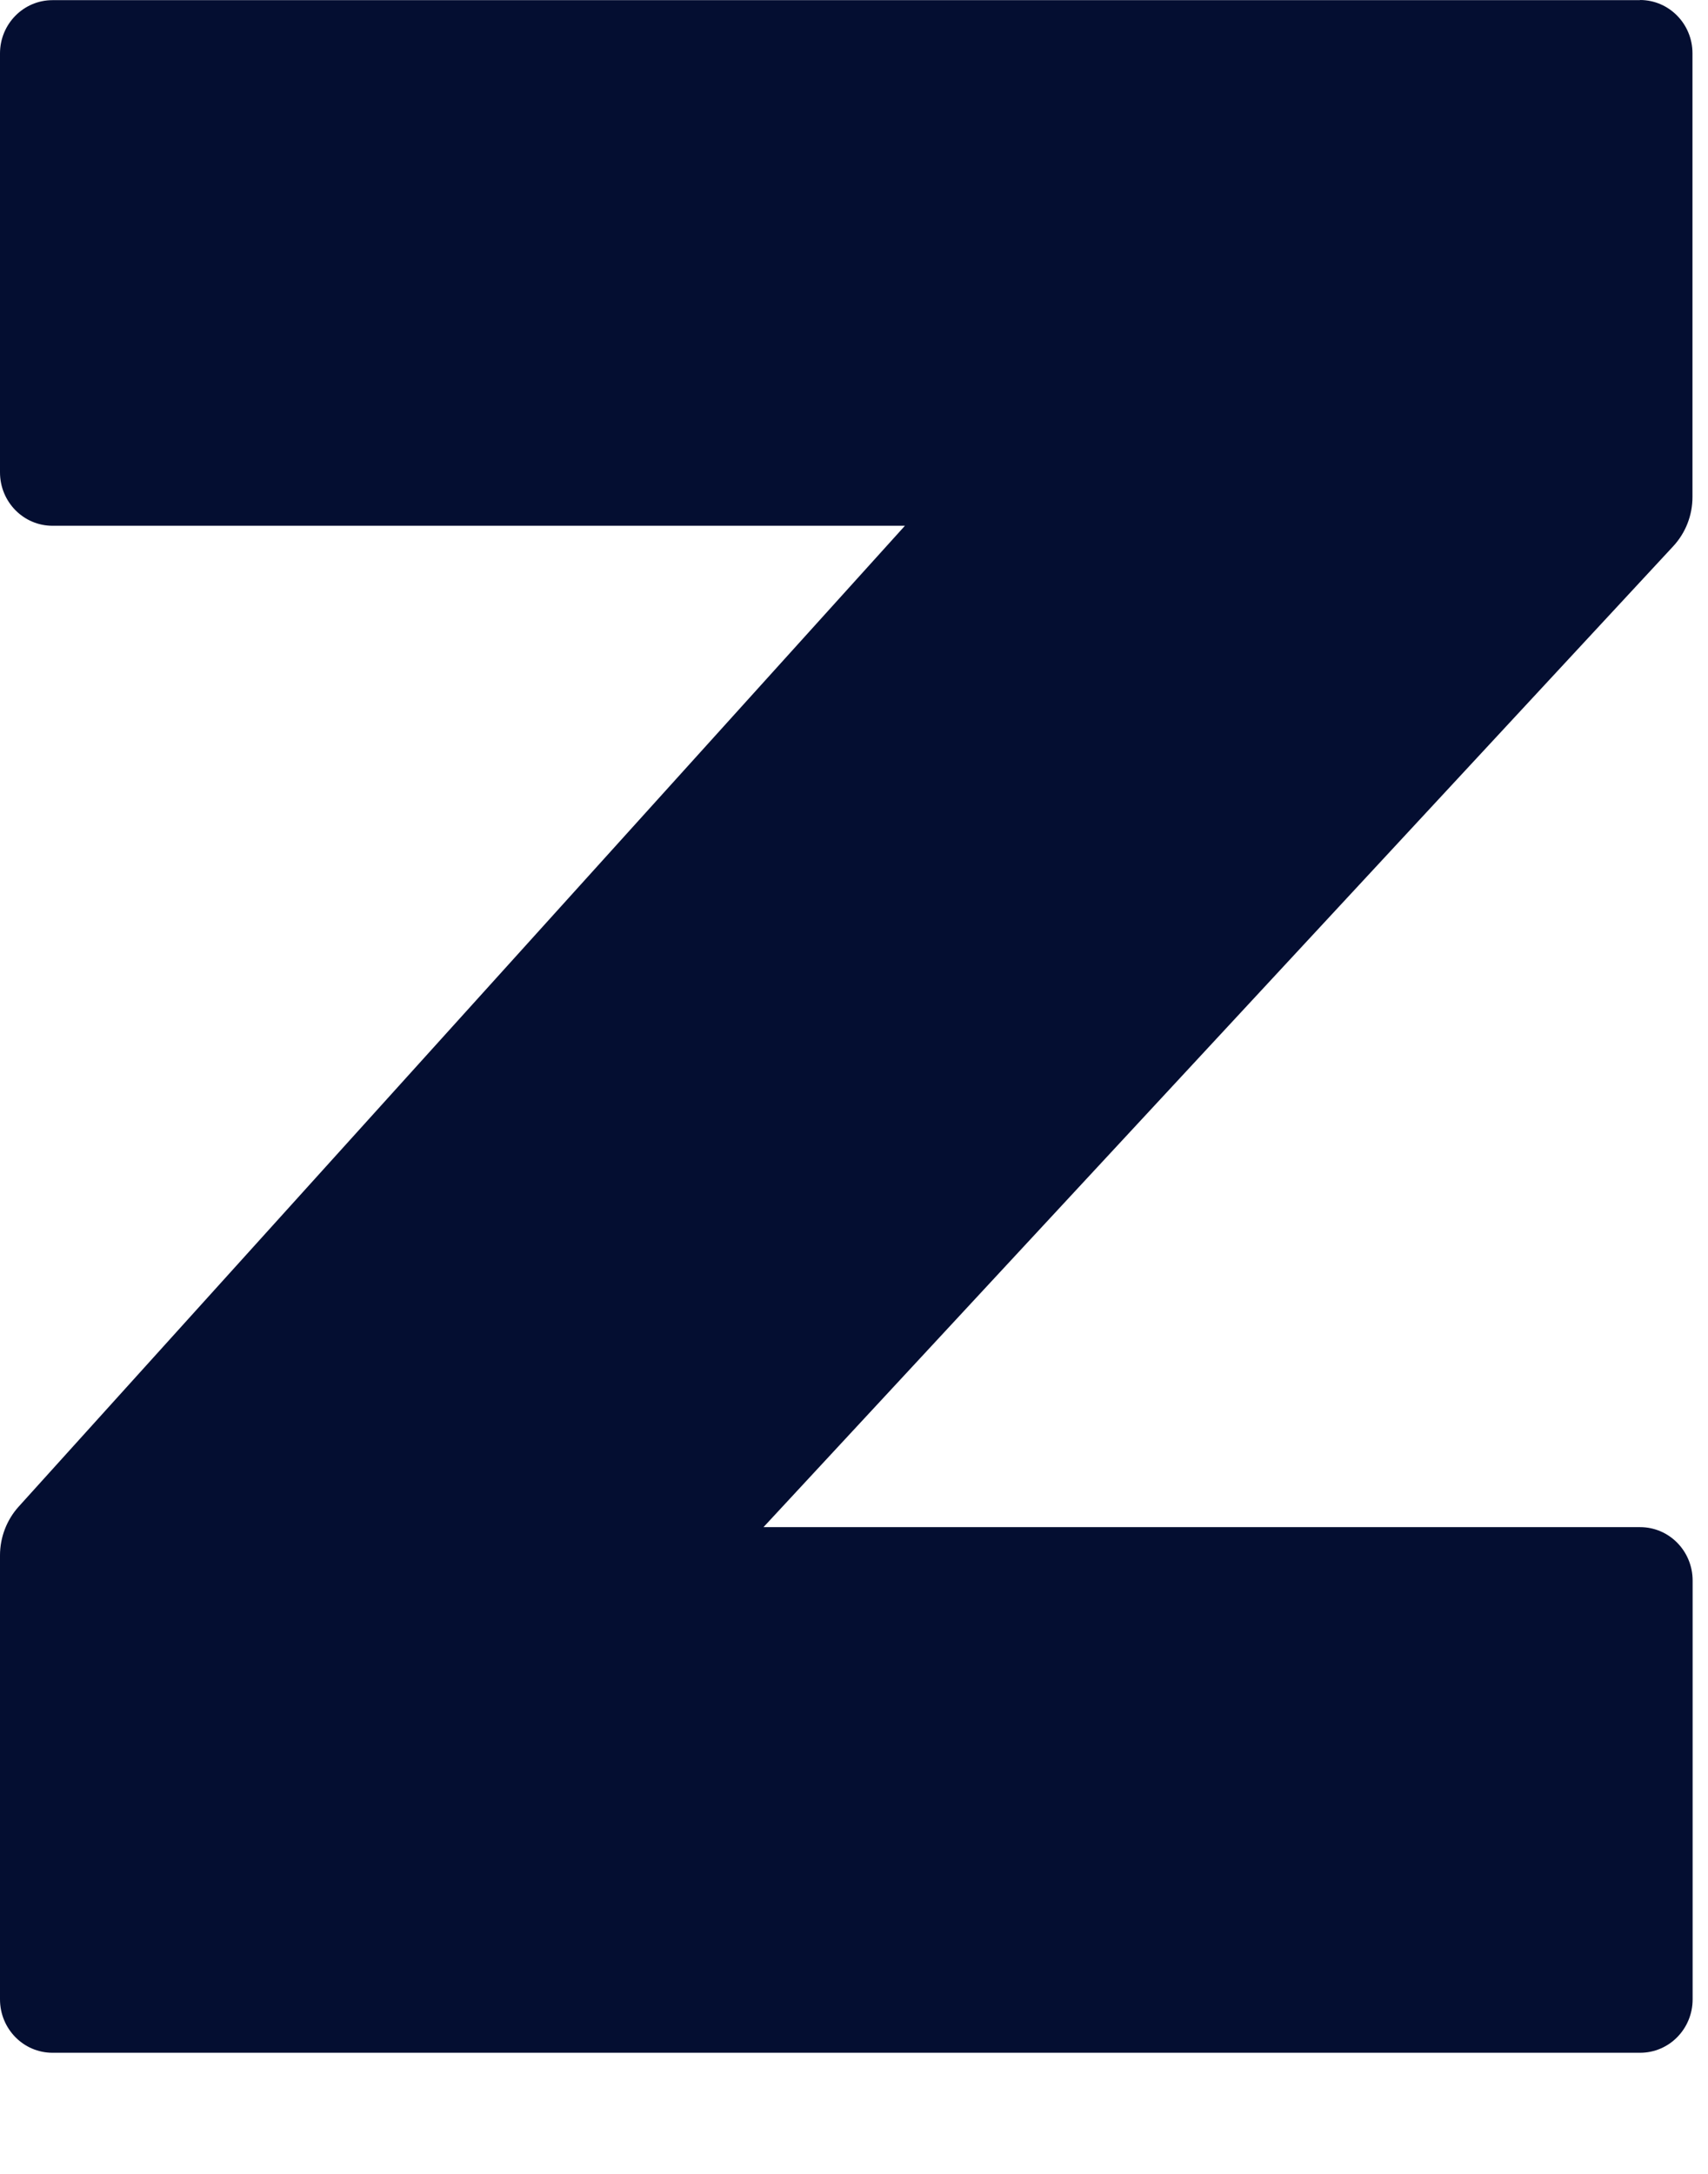 <?xml version="1.0" encoding="utf-8"?>
<svg xmlns="http://www.w3.org/2000/svg" fill="none" height="100%" overflow="visible" preserveAspectRatio="none" style="display: block;" viewBox="0 0 11 14" width="100%">
<path d="M10.563 0.001H0.338C0.151 0.001 0 0.155 0 0.344V3.042C0 3.232 0.151 3.386 0.338 3.386H5.828L0.121 9.702C0.043 9.788 0 9.901 0 10.017V12.876C0 13.066 0.151 13.22 0.338 13.22H10.563C10.75 13.22 10.901 13.066 10.901 12.876V10.179C10.901 9.989 10.75 9.835 10.563 9.835H4.917L10.775 3.519C10.856 3.432 10.9 3.319 10.9 3.2V0.343C10.9 0.154 10.749 0 10.562 0L10.563 0.001Z" fill="#040E31" id="Vector"/>
</svg>